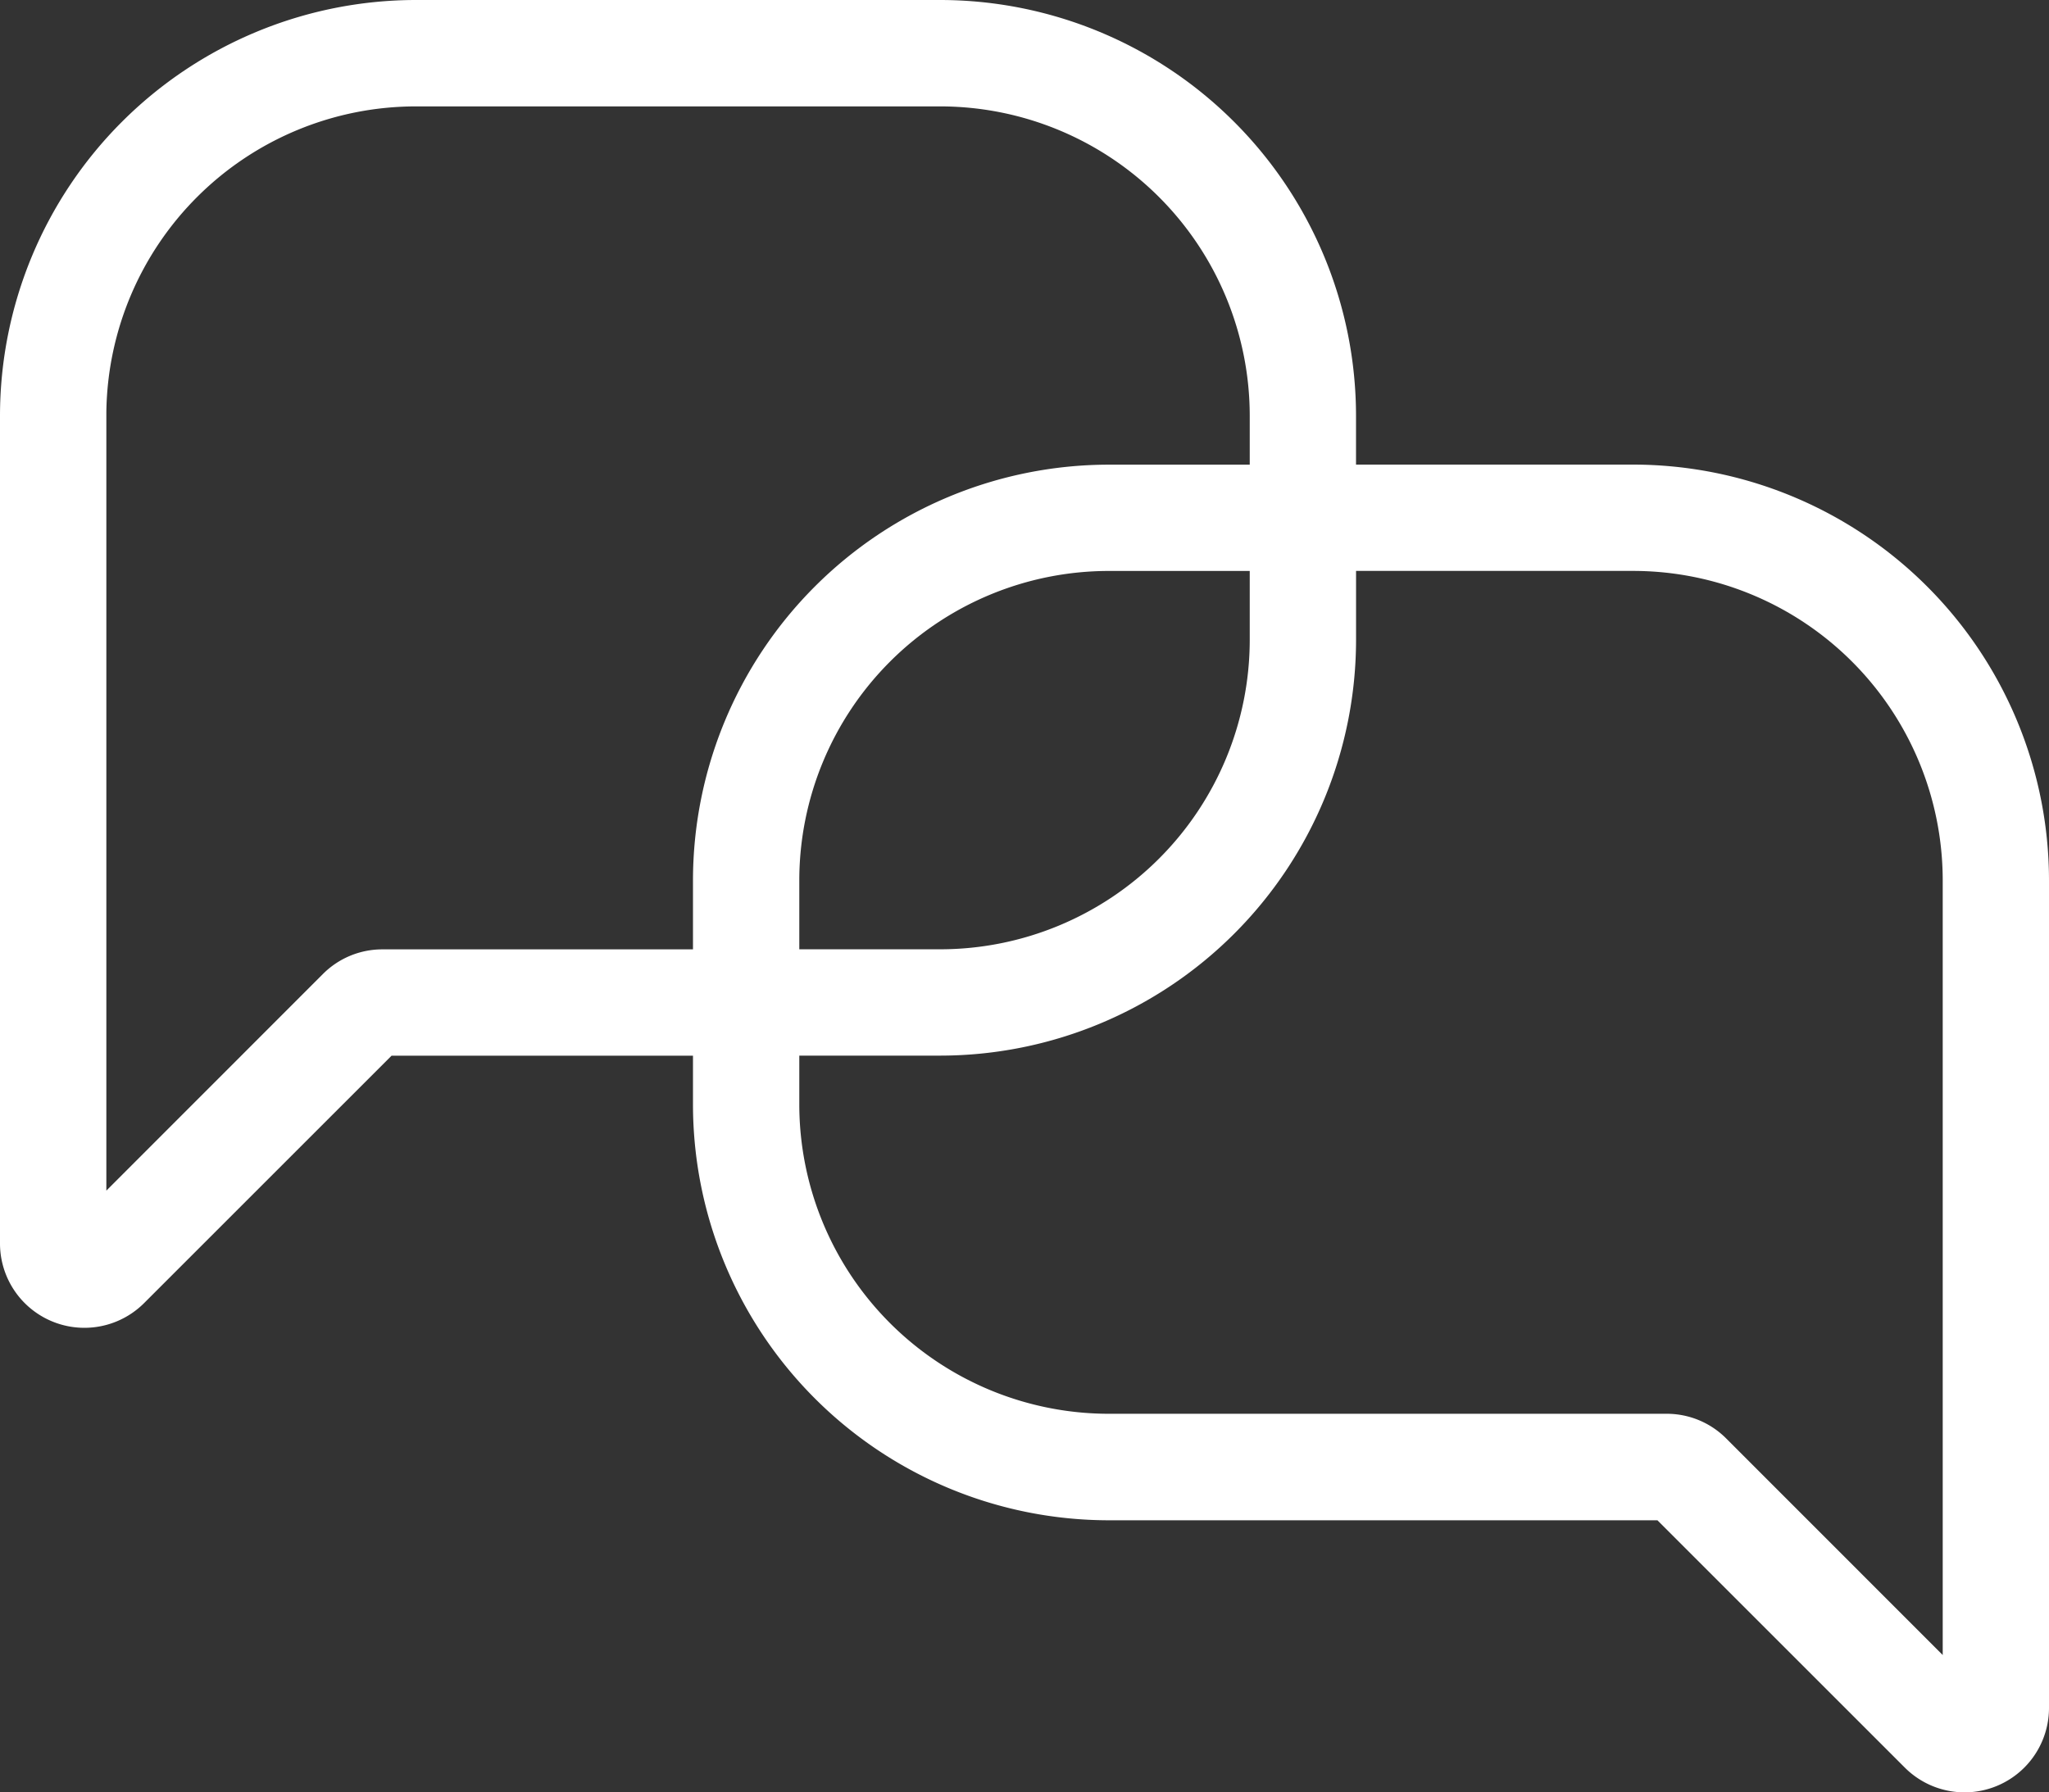 <svg xmlns="http://www.w3.org/2000/svg" width="57.143" height="50" viewBox="0 0 57.143 50"><rect x="0" y="0" width="57.143" height="50" fill="#333333" stroke="none"/><path d="M70.279,53.392H62.544V52.027a11.605,11.605,0,0,0-11.59-11.595H36.318A11.606,11.606,0,0,0,24.727,52.027V75.115a2.354,2.354,0,0,0,4.02,1.666l6.9-6.9h8.406v1.365a11.605,11.605,0,0,0,11.59,11.595H70.95l6.9,6.9a2.355,2.355,0,0,0,4.02-1.667V64.987A11.606,11.606,0,0,0,70.279,53.392ZM55.643,56.359h3.937v1.925a8.637,8.637,0,0,1-8.625,8.629H47.018V64.987A8.637,8.637,0,0,1,55.643,56.359Zm-27.95-4.428A8.637,8.637,0,0,1,36.318,43.4H50.955a8.636,8.636,0,0,1,8.625,8.628v1.366H55.643a11.605,11.605,0,0,0-11.59,11.595v1.926H35.395a2.338,2.338,0,0,0-1.665.69l-6.037,6.04V51.931ZM47.018,69.879h3.937a11.606,11.606,0,0,0,11.59-11.6V56.358H70.28a8.637,8.637,0,0,1,8.626,8.628V86.6l-6.037-6.04a2.339,2.339,0,0,0-1.665-.69H55.643a8.636,8.636,0,0,1-8.625-8.628Z" transform="translate(-24.727 -40.432)" fill="#ffffff"/></svg>